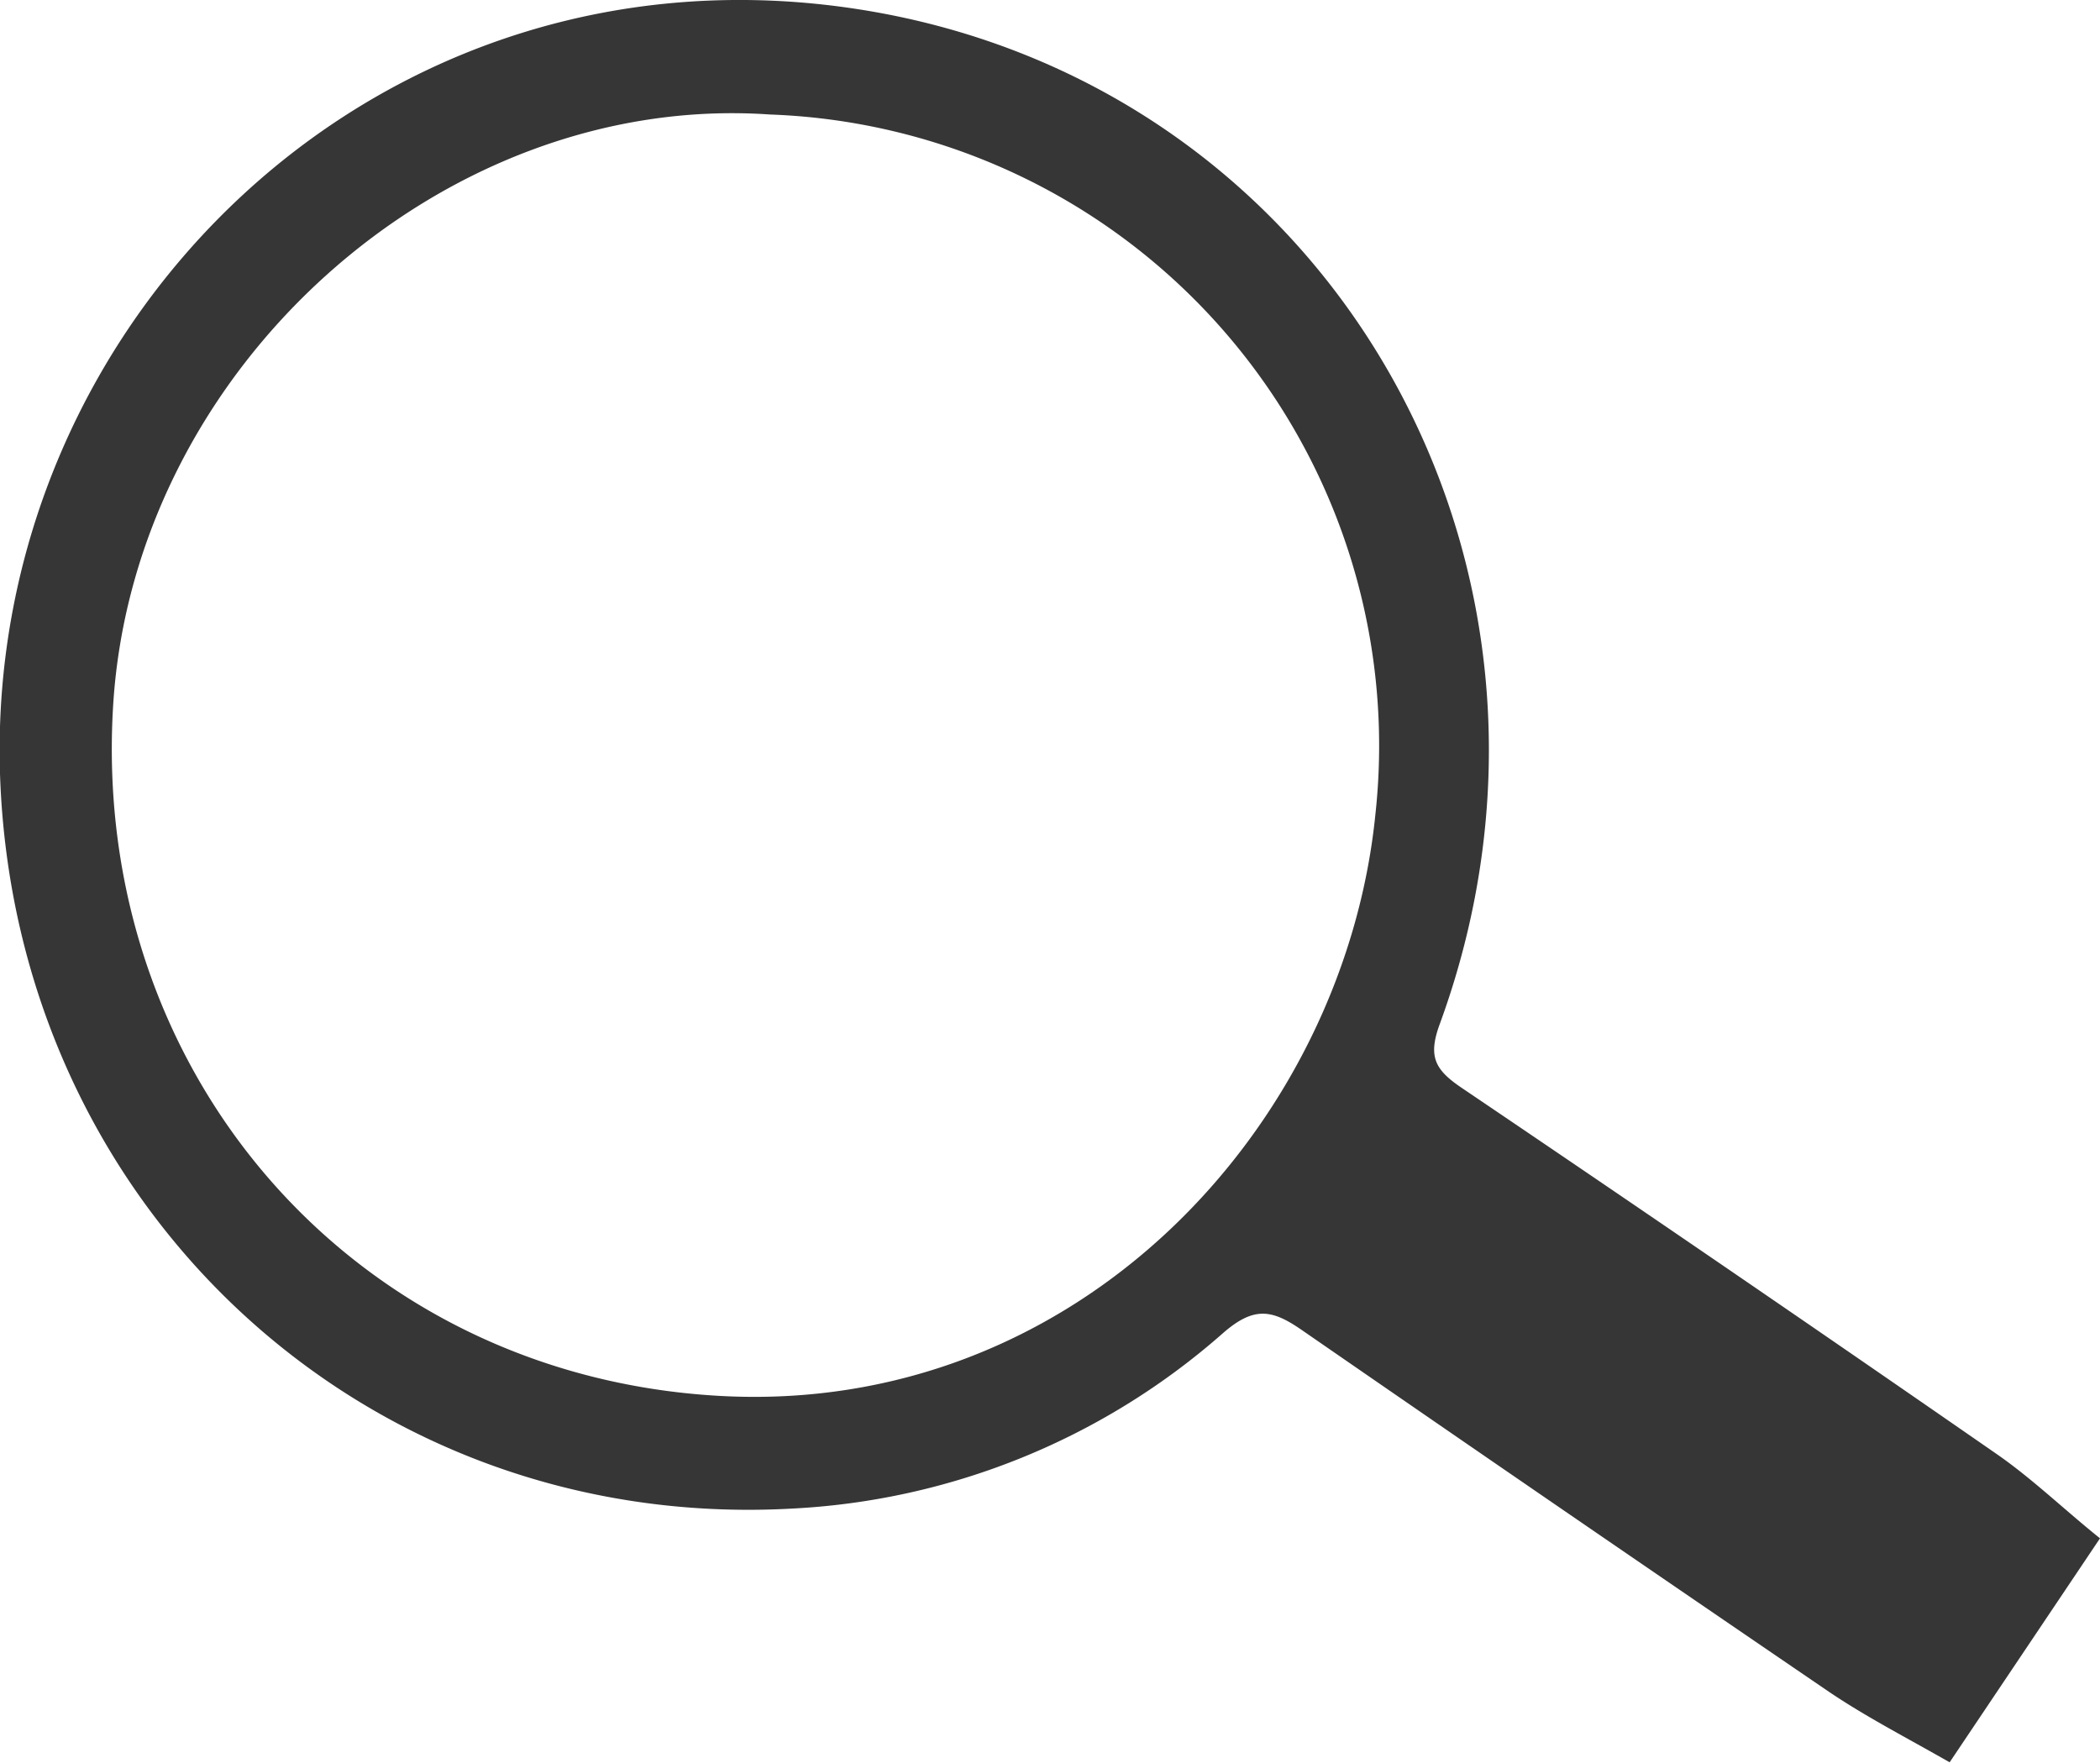 <svg id="Livello_1" data-name="Livello 1"
  xmlns="http://www.w3.org/2000/svg" viewBox="0 0 150 125.94">
  <title>lente</title>
  <g id="feb0WJ">
    <path d="M130.62,132.87Q111.74,120,93,107.05c-2.11-1.46-3.4-1.74-5.63.2A50.35,50.35,0,0,1,56.49,119.8C26,121.45,1,98.17,0,67.29-1,35,27.07,7.22,61.56,12.73c33.77,5.41,53.17,40,41.27,72.48-.84,2.3-.33,3.24,1.56,4.52q19.23,13,38.26,26.19c2.56,1.78,4.85,4,7.35,6l-10.74,16C136.09,136.11,133.25,134.65,130.62,132.87ZM8.08,62.45c-1.59,26.18,17.14,47.78,43.21,49.29C77,113.23,96,92.43,98.24,70.23A45.12,45.12,0,0,0,55,20.21C31.56,18.58,9.54,38.39,8.08,62.45Z" transform="translate(0 -12.03)" style="fill:#363636"/>
  </g>
</svg>